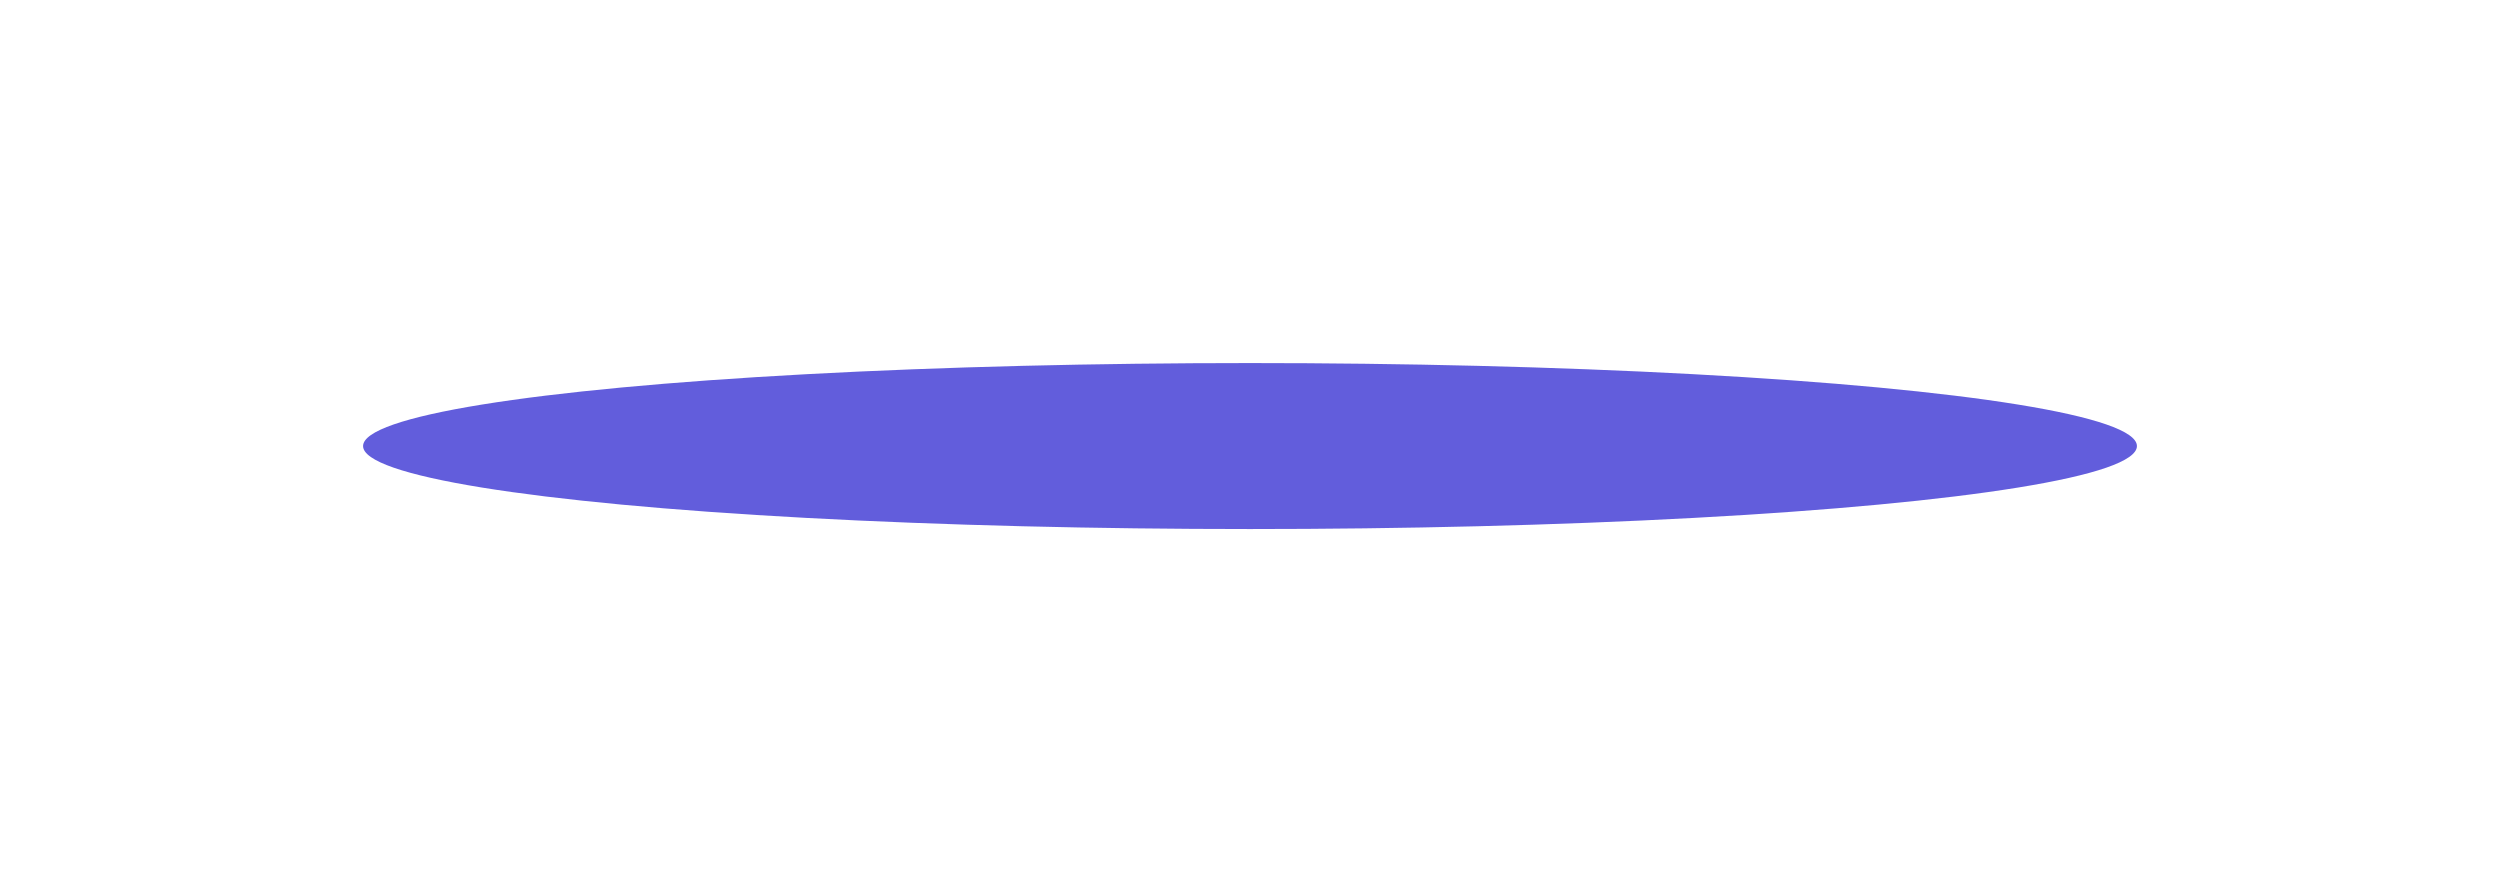 <?xml version="1.0" encoding="UTF-8"?> <svg xmlns="http://www.w3.org/2000/svg" width="1928" height="688" viewBox="0 0 1928 688" fill="none"> <g filter="url(#filter0_f_45_21)"> <ellipse cx="964" cy="344" rx="684" ry="64" fill="url(#paint0_linear_45_21)"></ellipse> </g> <defs> <filter id="filter0_f_45_21" x="0" y="0" width="1928" height="688" filterUnits="userSpaceOnUse" color-interpolation-filters="sRGB"> <feFlood flood-opacity="0" result="BackgroundImageFix"></feFlood> <feBlend mode="normal" in="SourceGraphic" in2="BackgroundImageFix" result="shape"></feBlend> <feGaussianBlur stdDeviation="35" result="effect1_foregroundBlur_45_21"></feGaussianBlur> </filter> <linearGradient id="paint0_linear_45_21" x1="1804" y1="1120" x2="1804" y2="1248" gradientUnits="userSpaceOnUse"> <stop offset="0.406" stop-color="#625DDC"></stop> <stop offset="0.917" stop-color="#6F6BEF" stop-opacity="0.19"></stop> </linearGradient> </defs> </svg> 